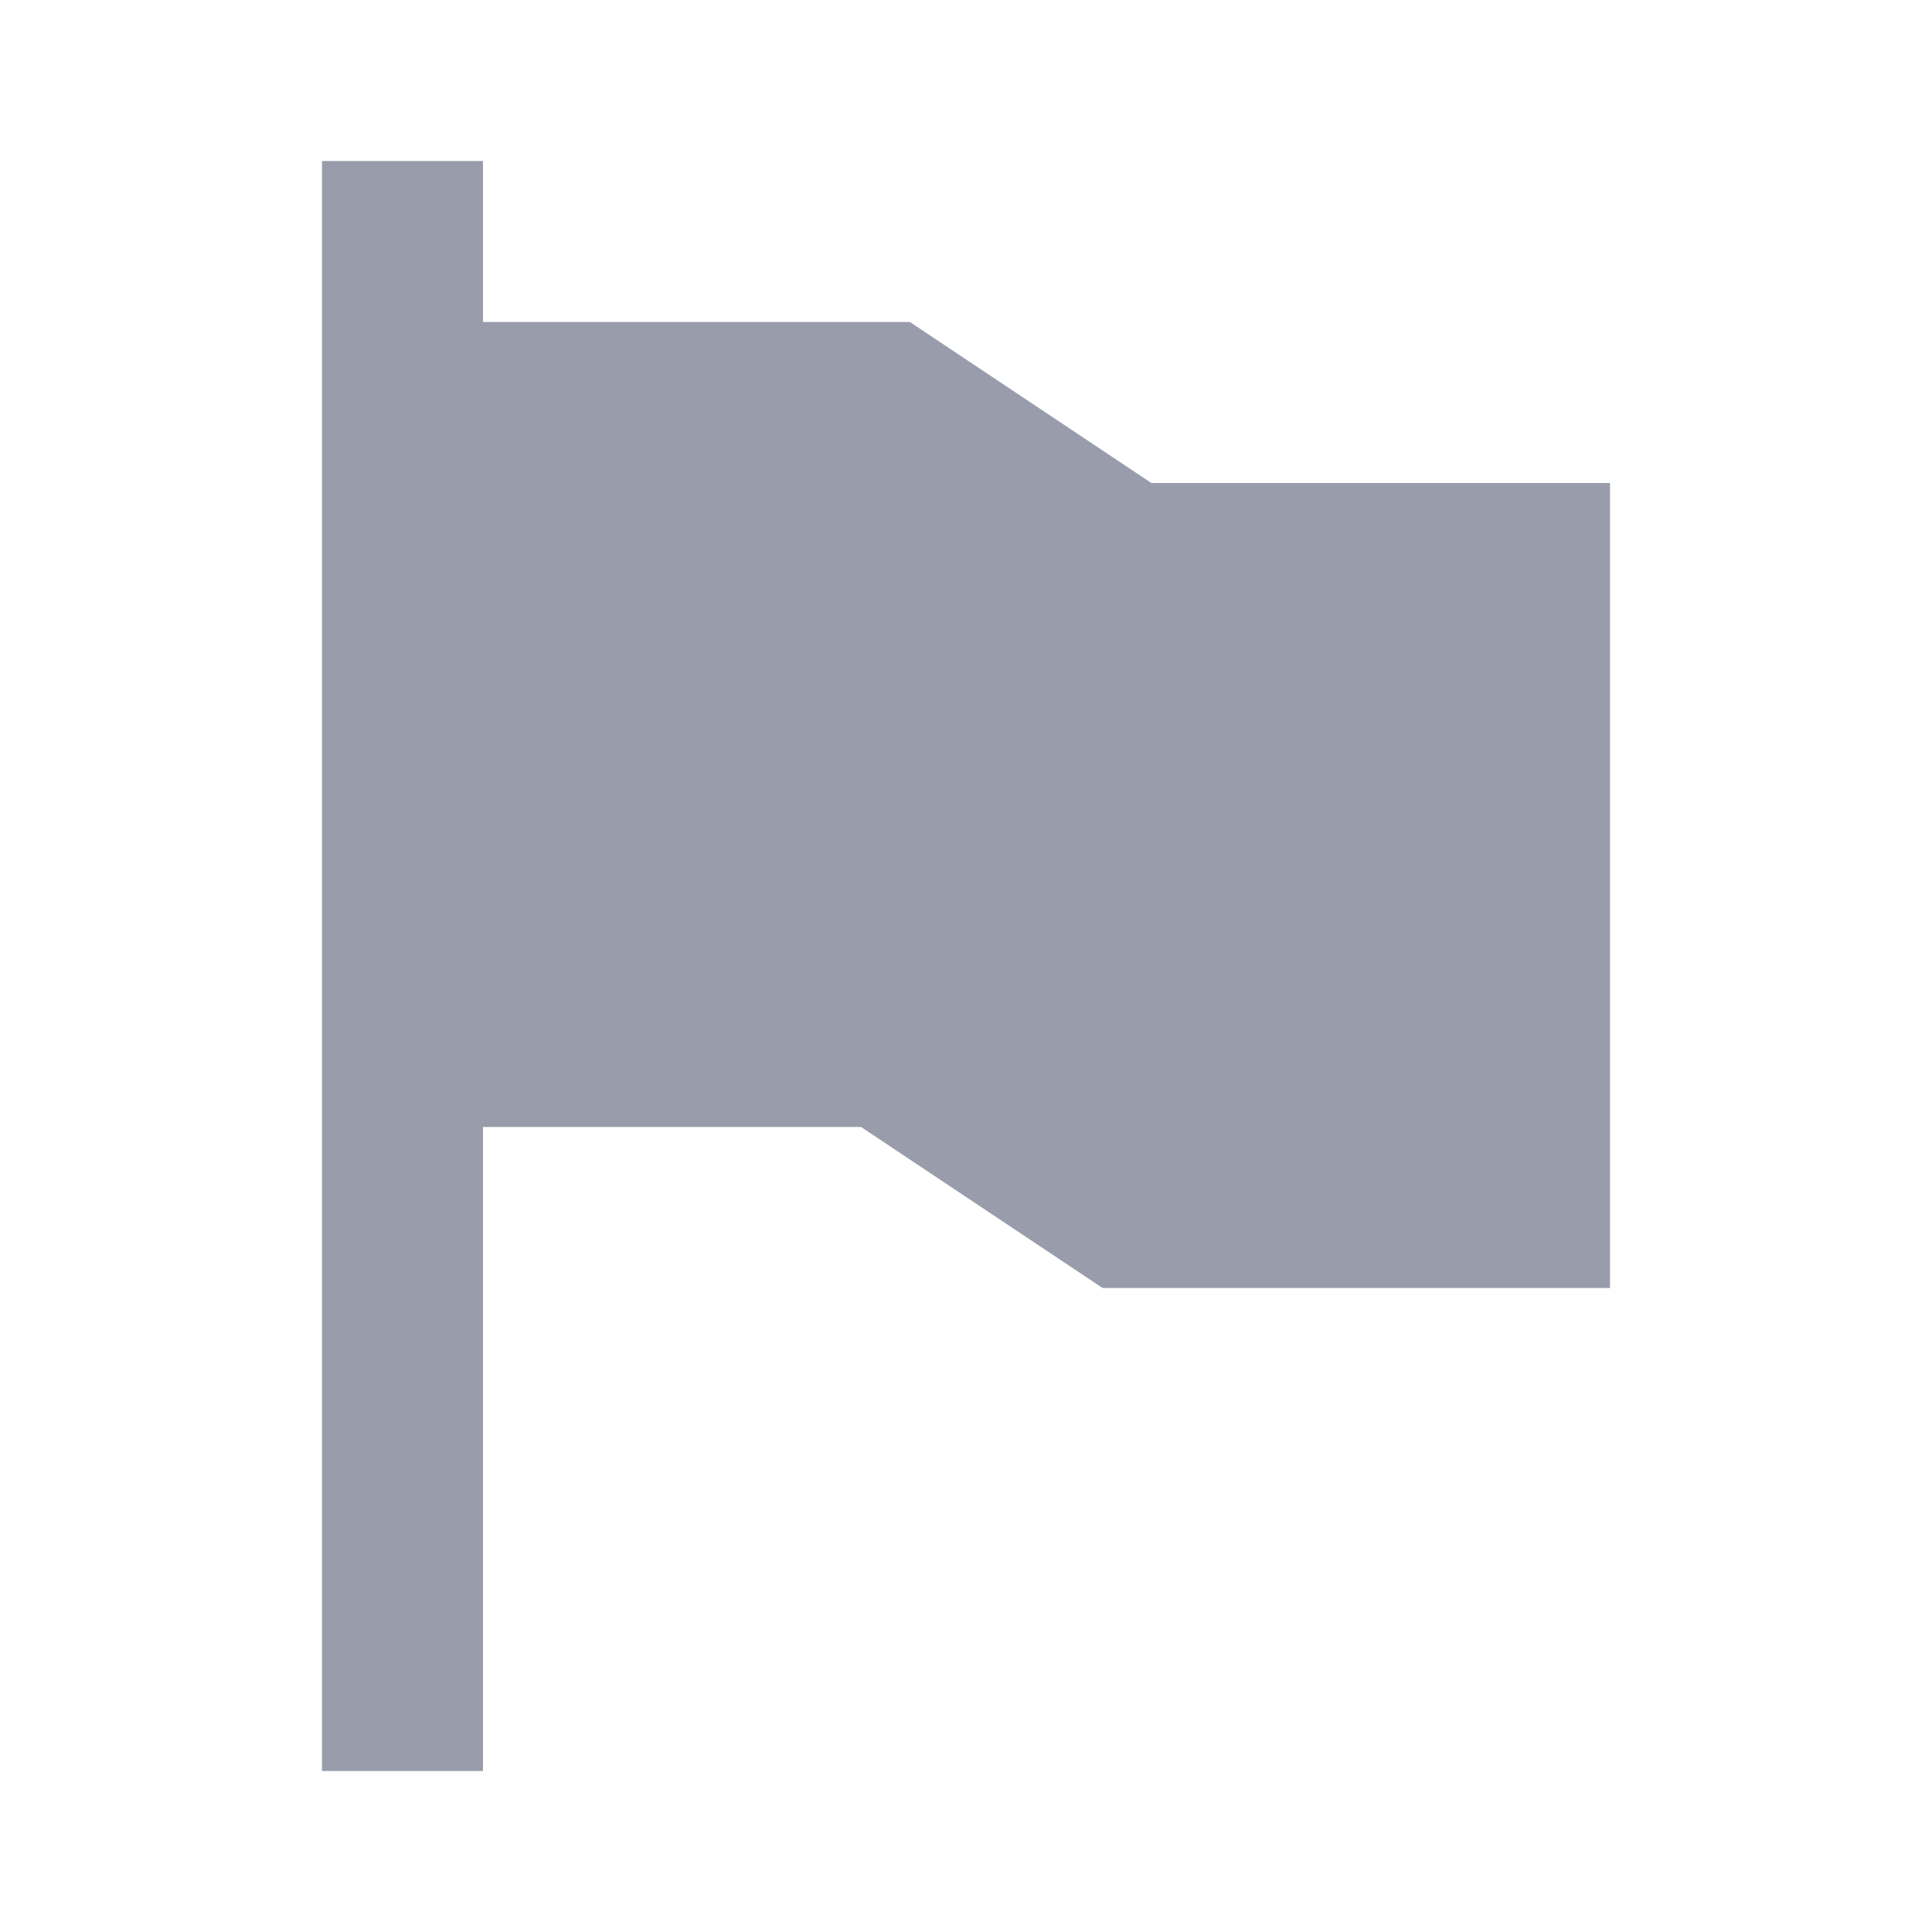 <svg xmlns="http://www.w3.org/2000/svg" width="16" height="16" viewBox="0 0 24 24"
    style="fill: rgba(153, 156, 171, 1);transform: ;msFilter:;">
    <path d="m14.303 6-3-2H6V2H4v20h2v-8h4.697l3 2H20V6z"></path>
</svg>